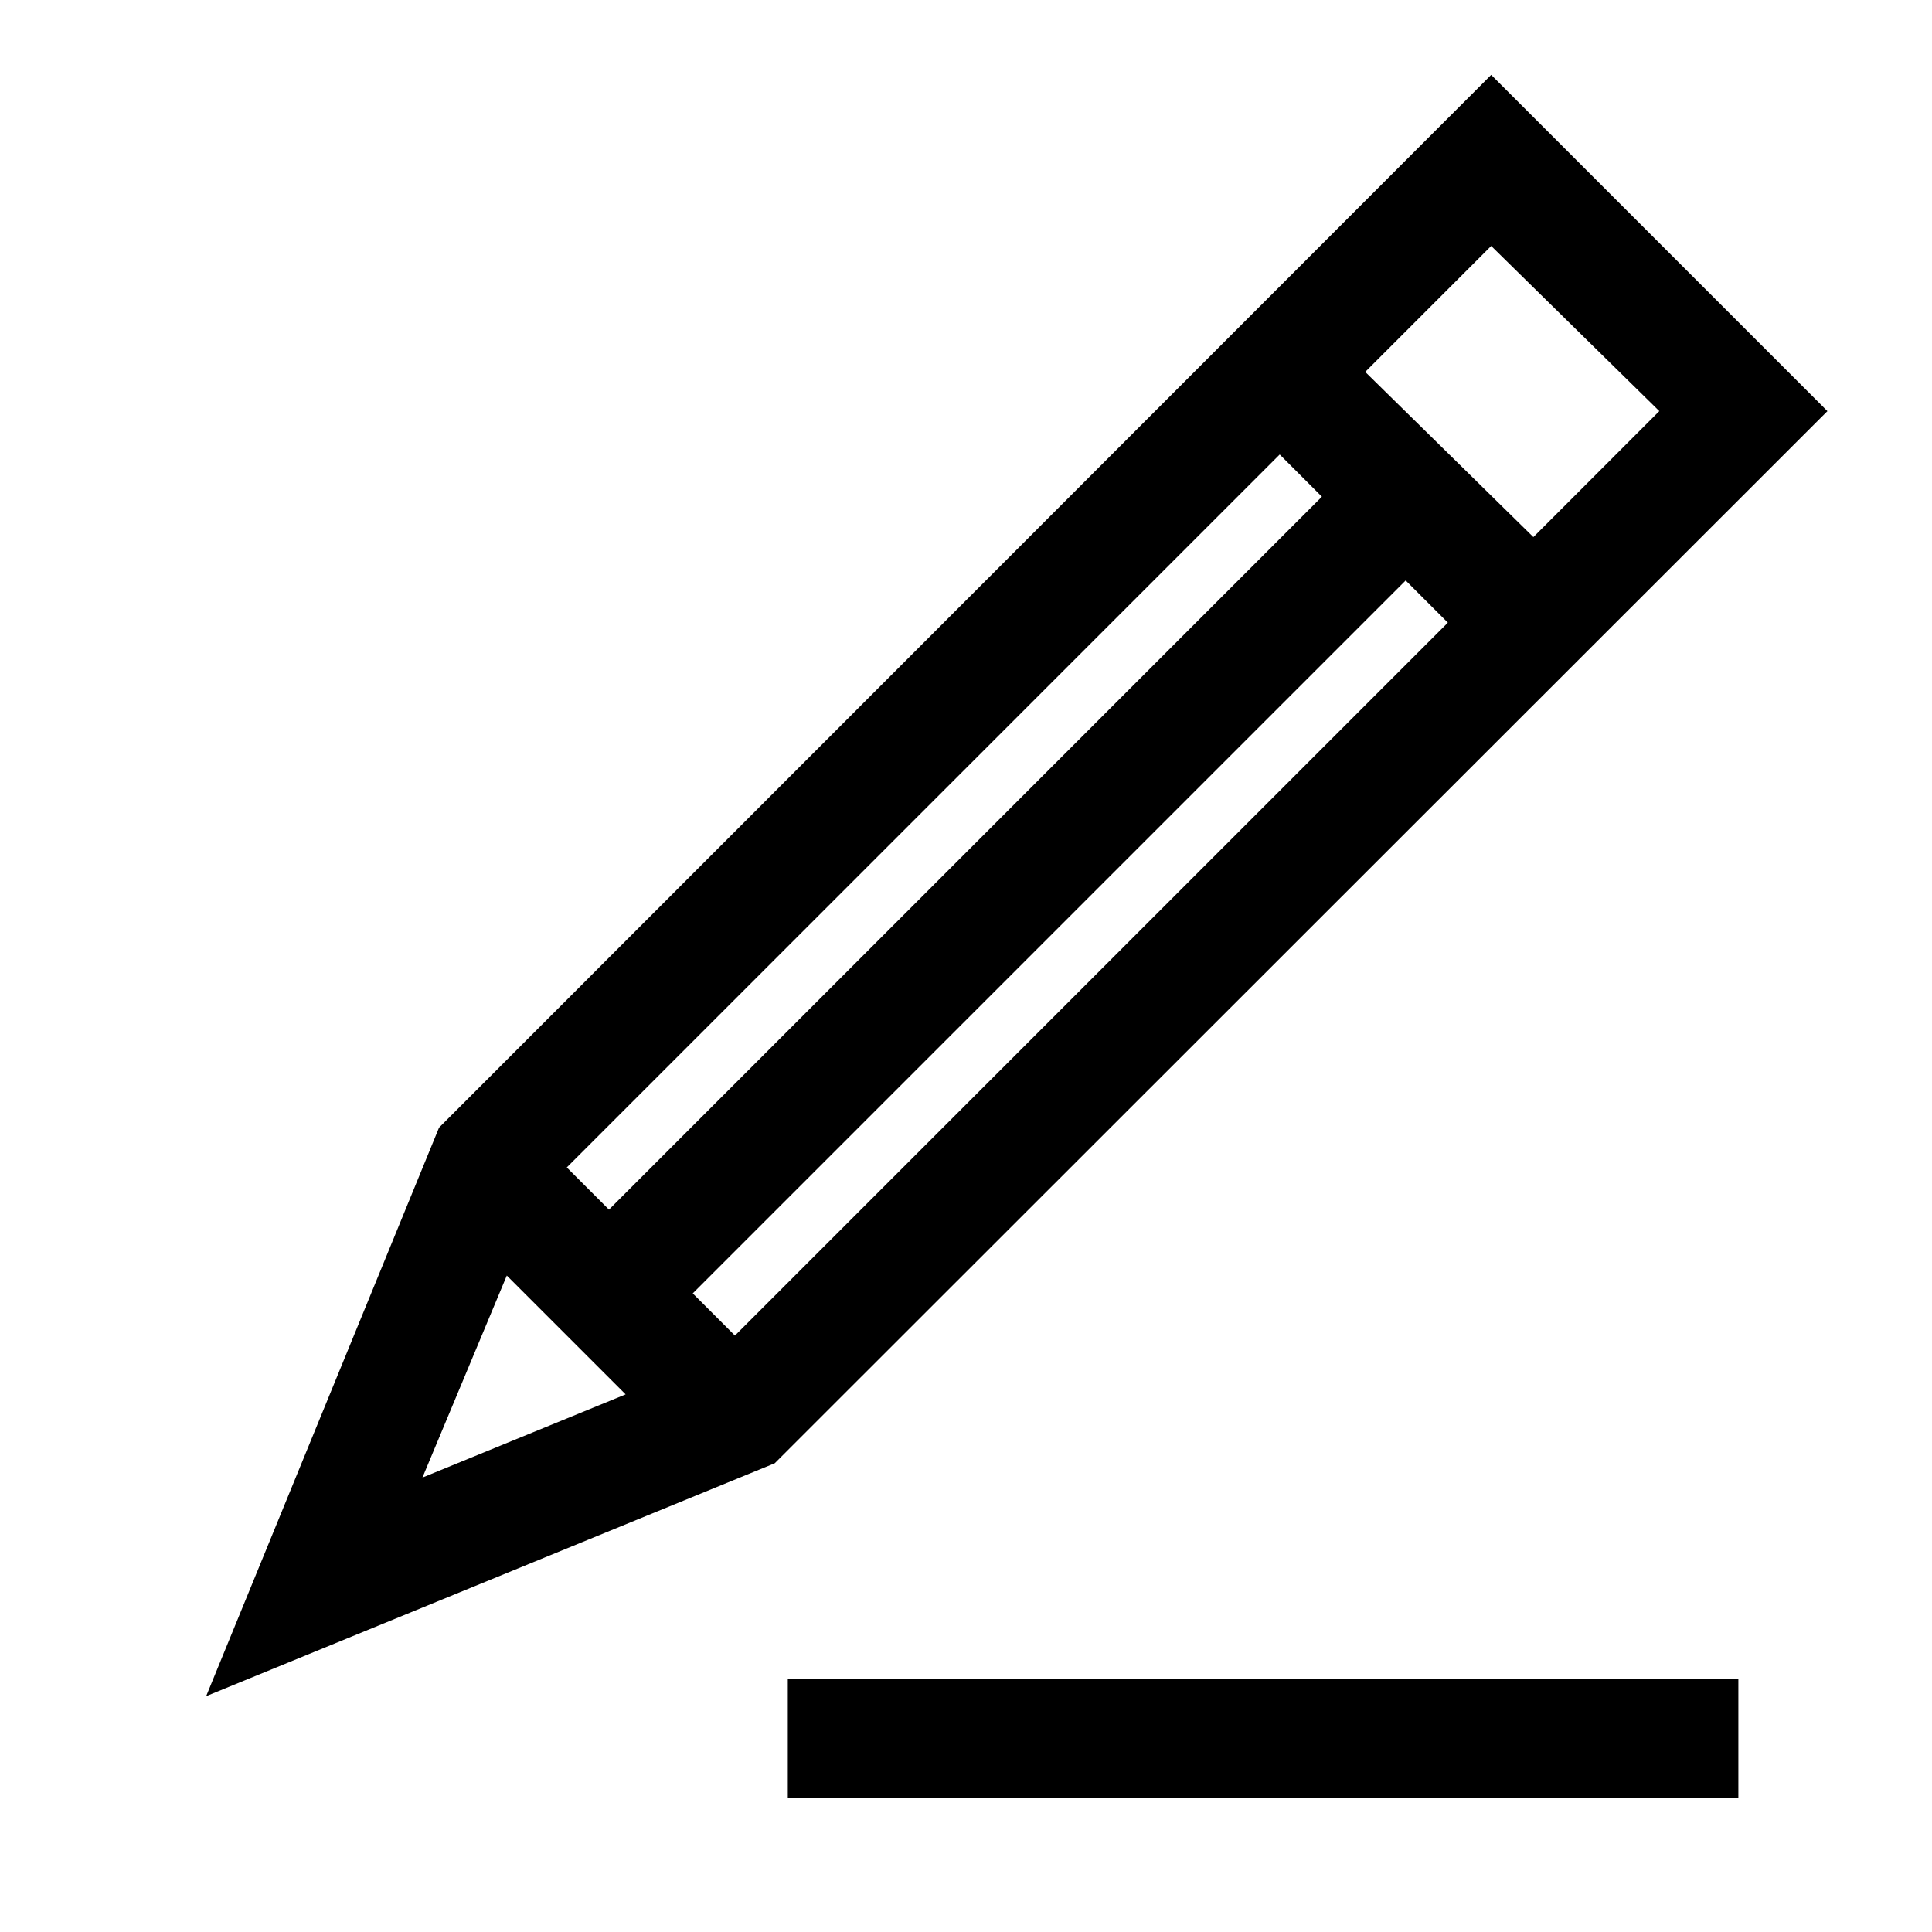 <?xml version="1.0" encoding="UTF-8"?>
<!-- Uploaded to: ICON Repo, www.svgrepo.com, Generator: ICON Repo Mixer Tools -->
<svg fill="#000000" width="800px" height="800px" version="1.1" viewBox="144 144 512 512" xmlns="http://www.w3.org/2000/svg">
 <path d="m539.18 163.84-278.83 278.99-61.715 150.67 150.67-61.715 278.98-278.83zm44.555 89.109-33.375 33.383-44.559-43.77 33.379-33.379zm-289.53 200.43 188.93-188.93 11.18 11.18-188.93 188.93zm33.379 33.379 188.93-188.93 11.18 11.18-188.93 188.93zm-49.277-4.723 31.488 31.488-53.844 22.043zm74.465 106.9h251.91v31.488h-251.91z"/>
</svg>